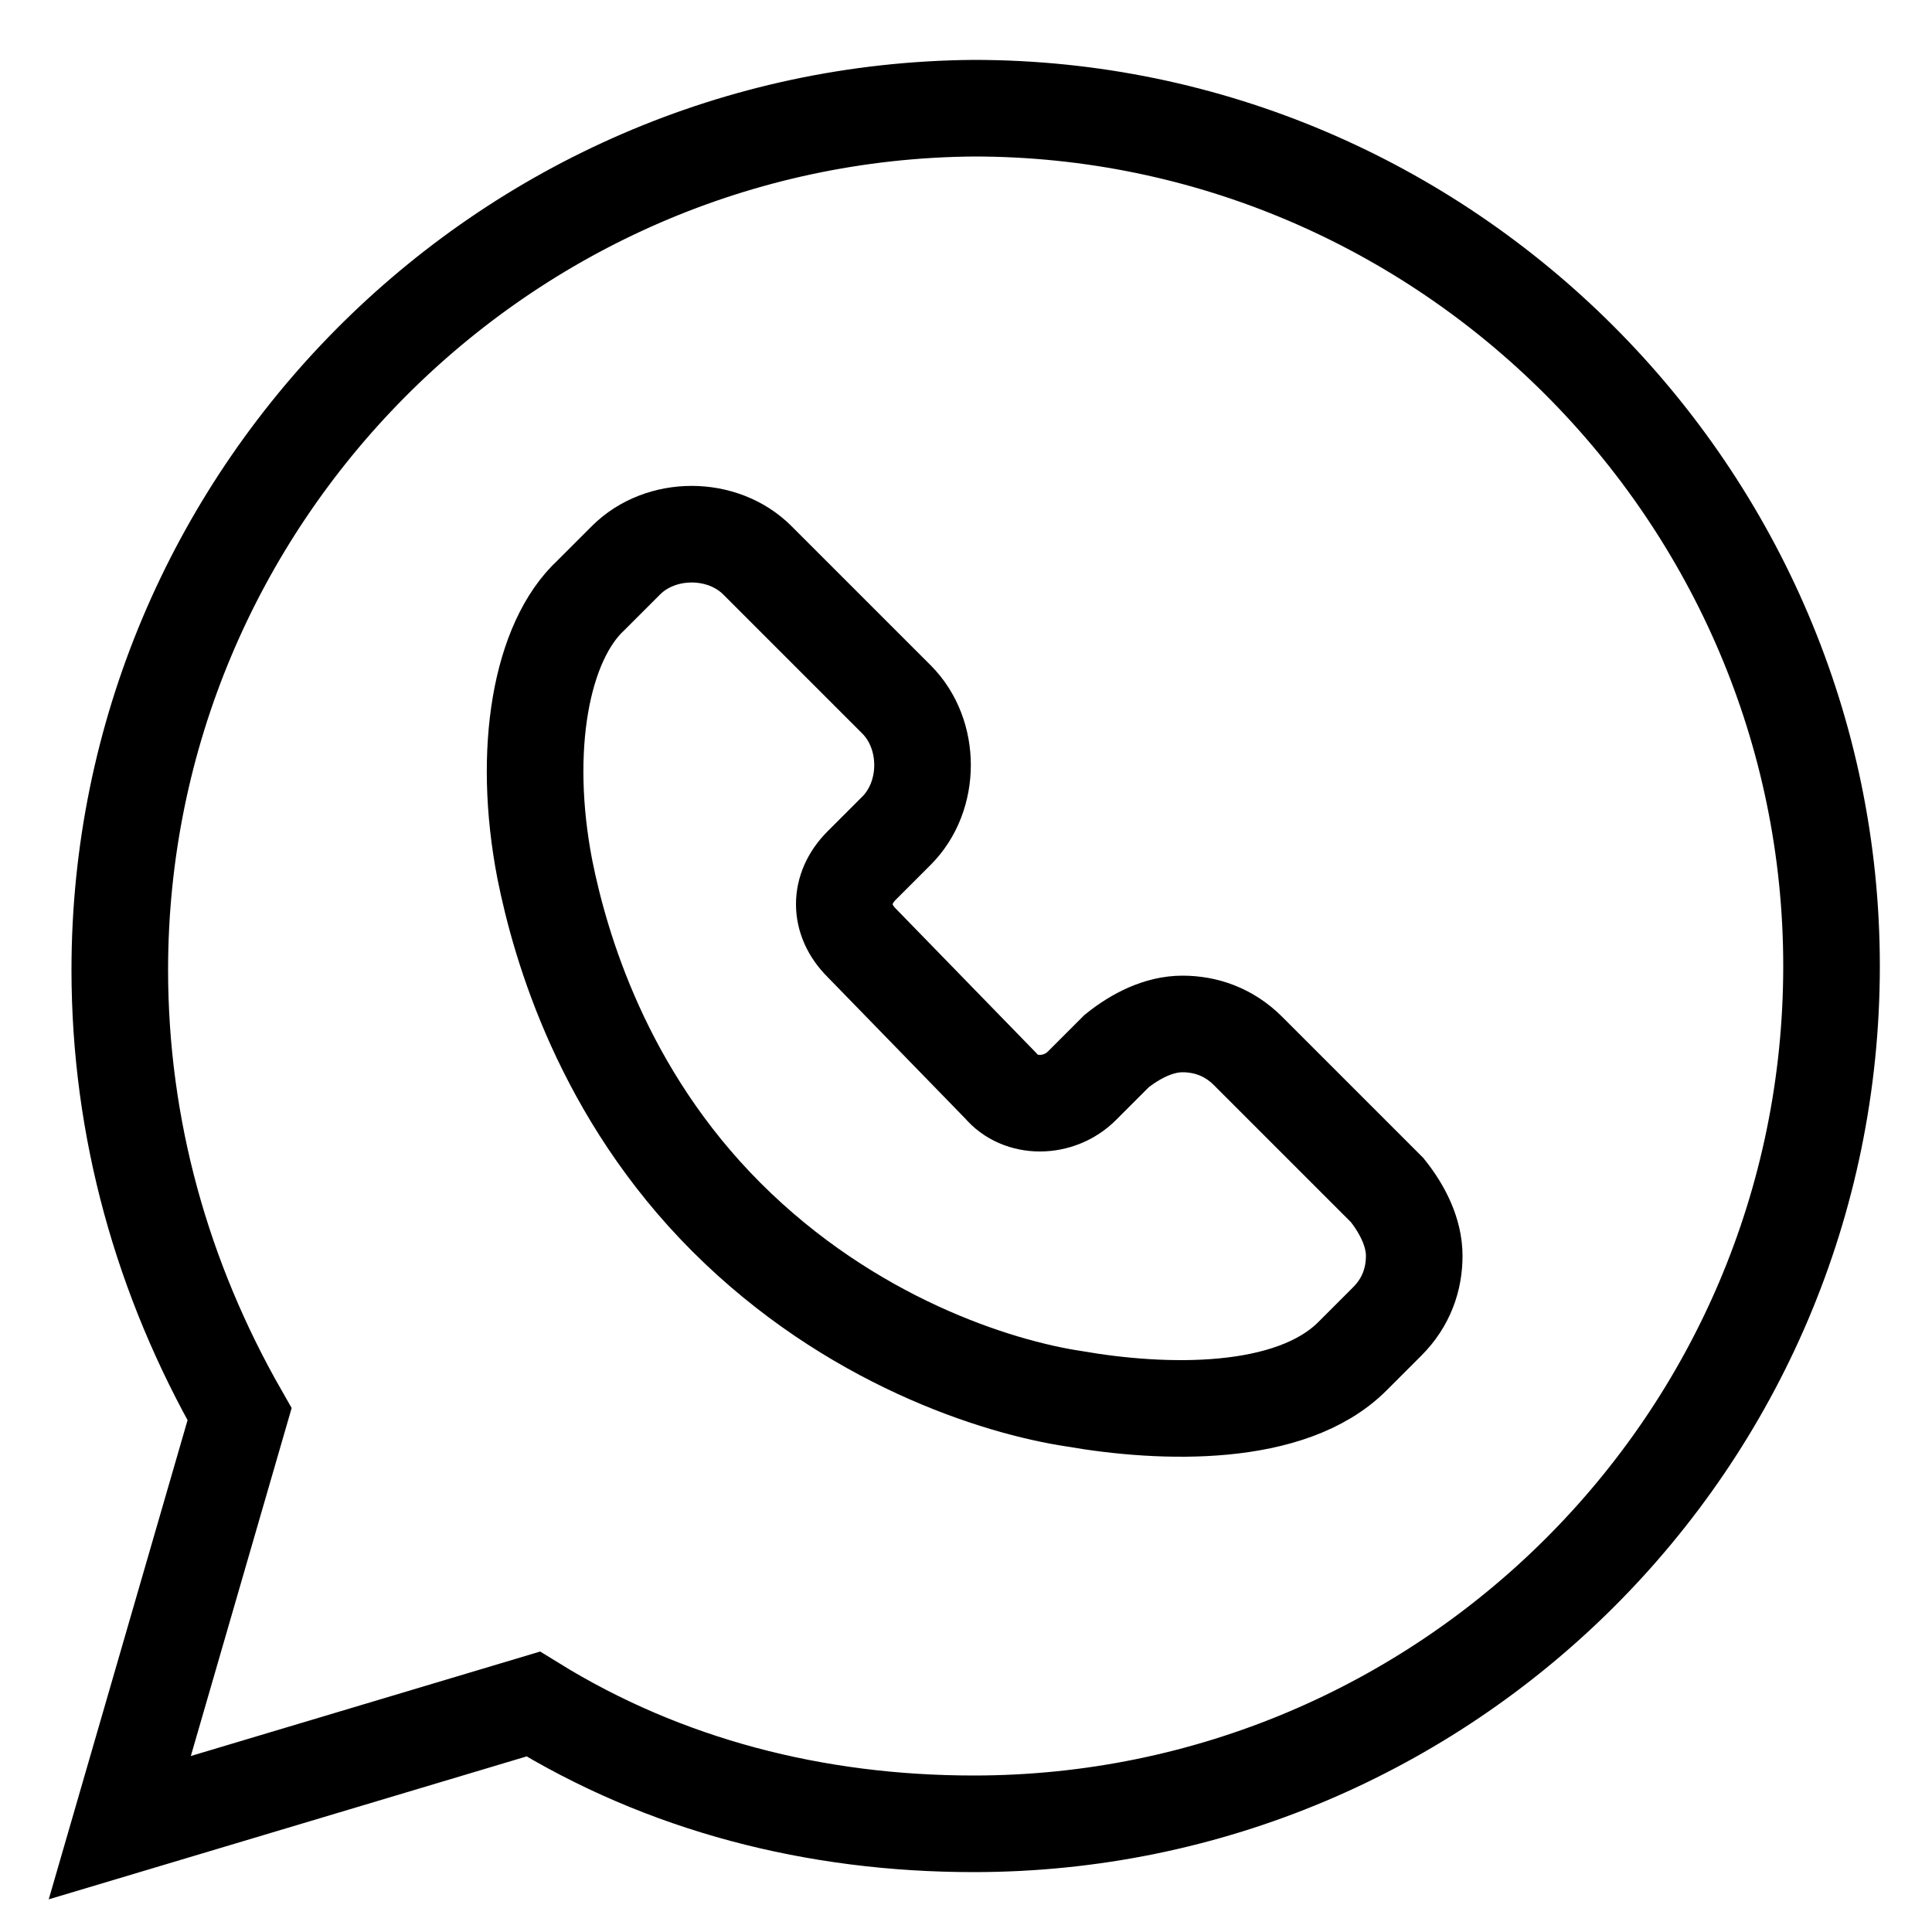 <?xml version="1.0" encoding="utf-8"?>
<!-- Generator: Adobe Illustrator 24.1.0, SVG Export Plug-In . SVG Version: 6.00 Build 0)  -->
<svg version="1.1" id="Layer_1" xmlns="http://www.w3.org/2000/svg" xmlns:xlink="http://www.w3.org/1999/xlink" x="0px" y="0px"
	 viewBox="0 0 50 50" style="enable-background:new 0 0 50 50;" xml:space="preserve">
<style type="text/css">
	.st0{fill:none;stroke:#000000;stroke-width:2.5;stroke-miterlimit:10;}
</style>
<path class="st0" d="M13.8,44.1c3.4,2.1,7.3,3.1,11.4,3.1c12.2,0,22.2-9.9,22.2-22.2c0-12.2-10-22.2-22.2-22.2
	C13,2.9,3.1,12.9,3.1,25.1c0,4.1,1.1,8,3.1,11.5L3.1,47.3L13.8,44.1z"/>
<path class="st0" d="M14.1,22.5c0.4,2,1.5,5.8,4.7,9s7,4.4,9,4.7c2.3,0.4,5.6,0.5,7.2-1.1l0.9-0.9c0.5-0.5,0.7-1.1,0.7-1.7
	s-0.3-1.2-0.7-1.7l-3.6-3.6c-0.5-0.5-1.1-0.7-1.7-0.7s-1.2,0.3-1.7,0.7L28,28.1c-0.6,0.6-1.6,0.6-2.1,0l-3.6-3.7l0,0
	c-0.6-0.6-0.6-1.4,0-2l0.9-0.9c0.9-0.9,0.9-2.5,0-3.4l-3.6-3.6c-0.9-0.9-2.5-0.9-3.4,0l-0.9,0.9l0,0C14,16.6,13.5,19.4,14.1,22.5z"
	/>
</svg>
